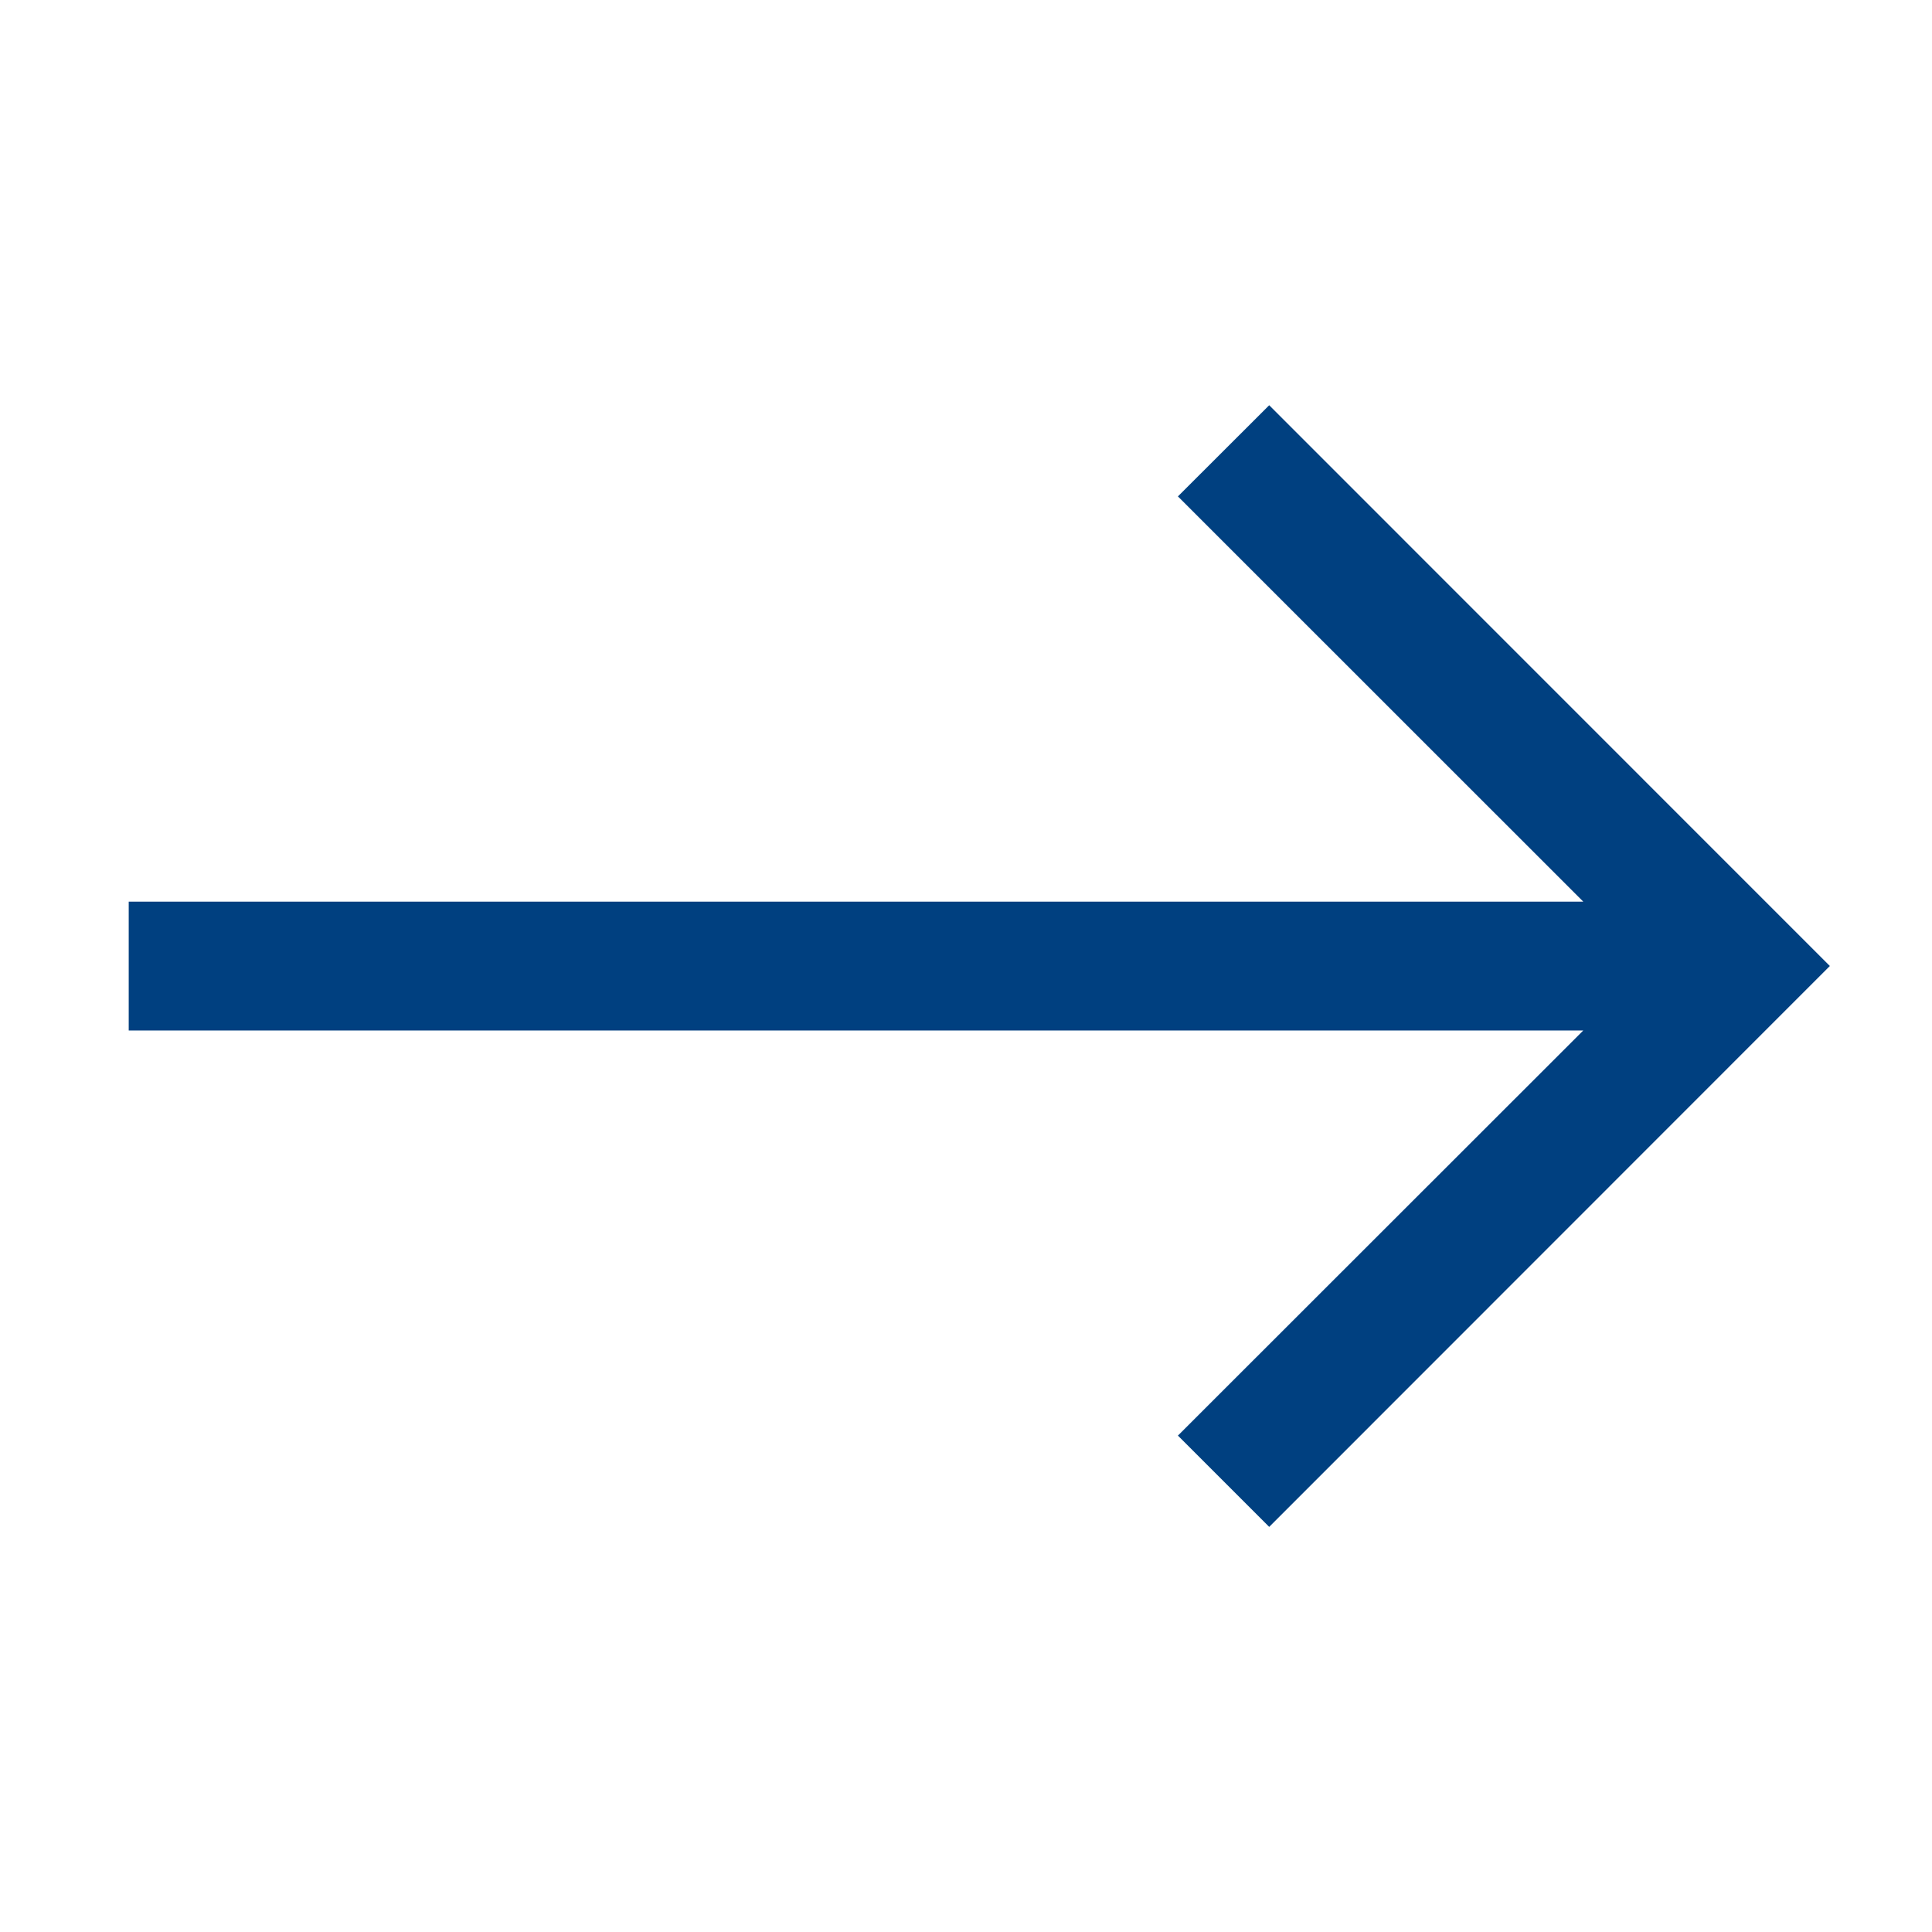 <svg width="16" height="16" viewBox="0 0 16 16" fill="none" xmlns="http://www.w3.org/2000/svg">
<path fill-rule="evenodd" clip-rule="evenodd" d="M1.066 7.467L13.112 7.467L9.755 4.111L10.511 3.356L15.154 8L10.511 12.645L9.755 11.889L13.112 8.534L1.066 8.534L1.066 7.467Z" fill="#004080"/>
</svg>

